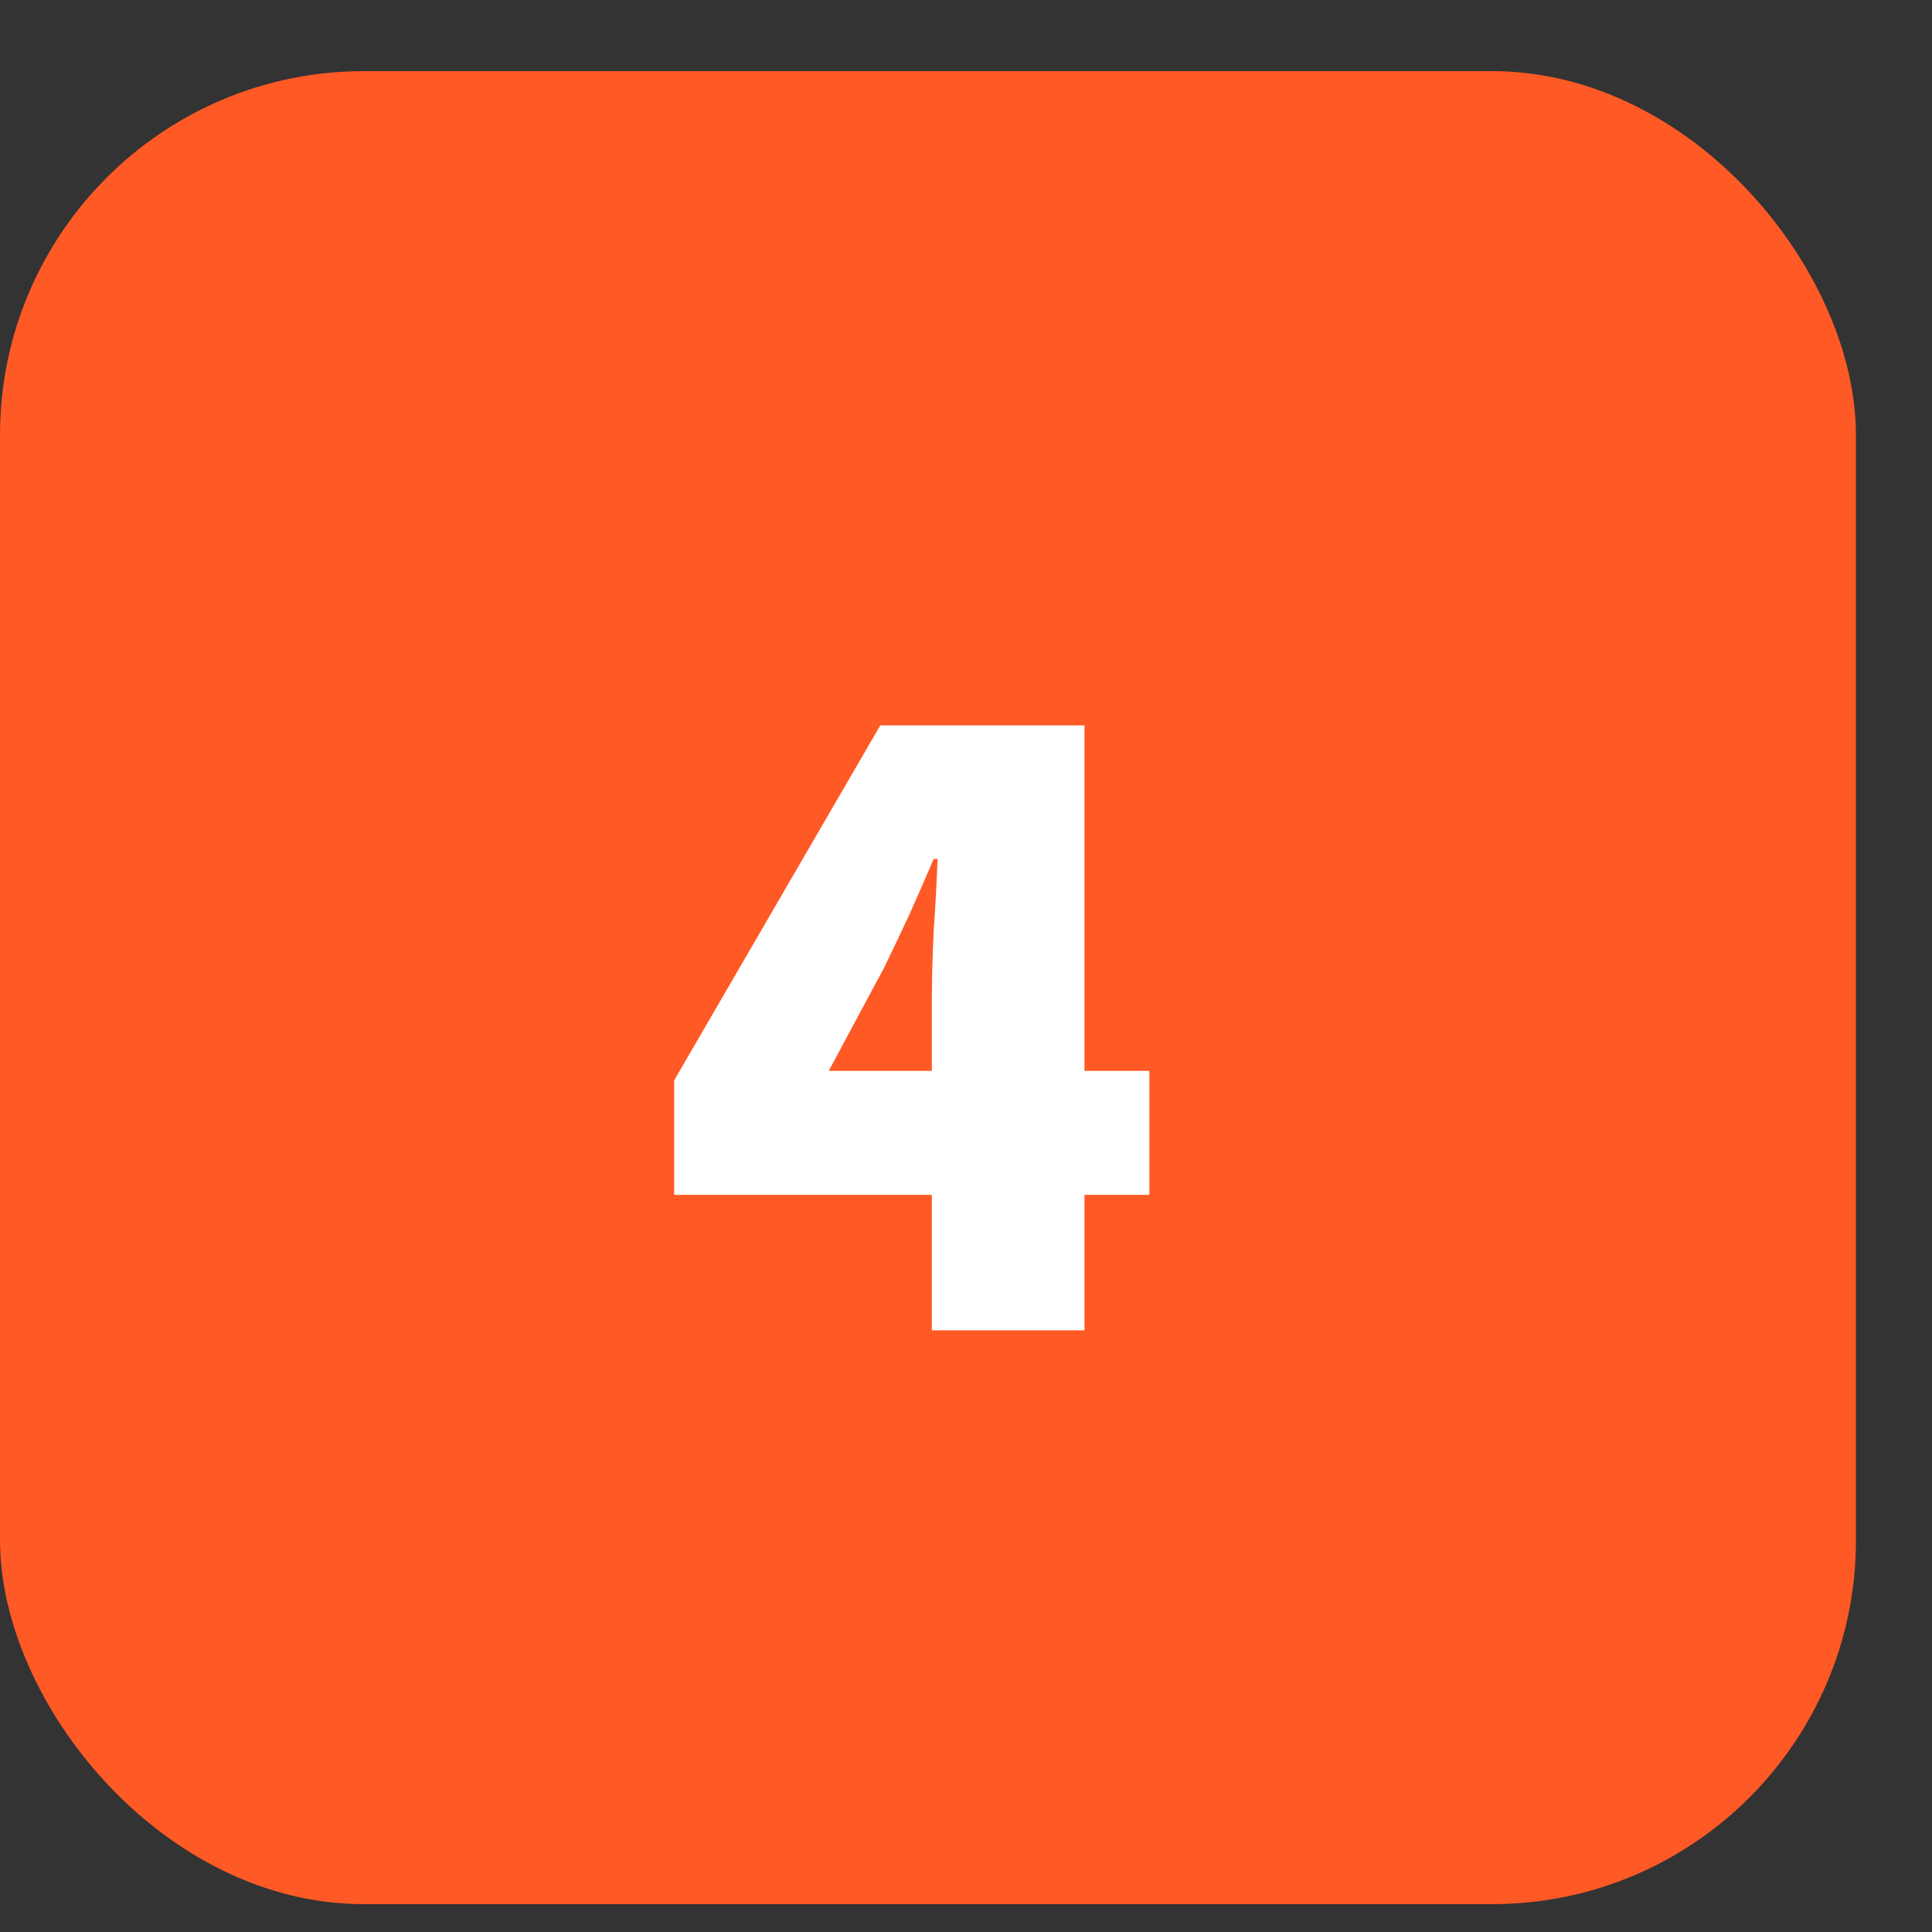 <?xml version="1.0" encoding="UTF-8"?> <svg xmlns="http://www.w3.org/2000/svg" width="22" height="22" viewBox="0 0 22 22" fill="none"><rect x="0" y="0" width="22" height="22" fill="#333333" stroke="none"/><rect y="0.81" width="21.134" height="20.873" rx="4.144" fill="#FF5925"></rect><path d="M9.437 12.194H10.611V11.411C10.611 11.179 10.618 10.908 10.632 10.596C10.654 10.285 10.668 10.013 10.676 9.781H10.632C10.545 9.984 10.455 10.191 10.361 10.401C10.267 10.604 10.169 10.81 10.067 11.02L9.437 12.194ZM10.611 15.149V13.606H7.677V12.302L10.024 8.26H12.349V12.194H13.088V13.606H12.349V15.149H10.611Z" fill="white"></path></svg> 